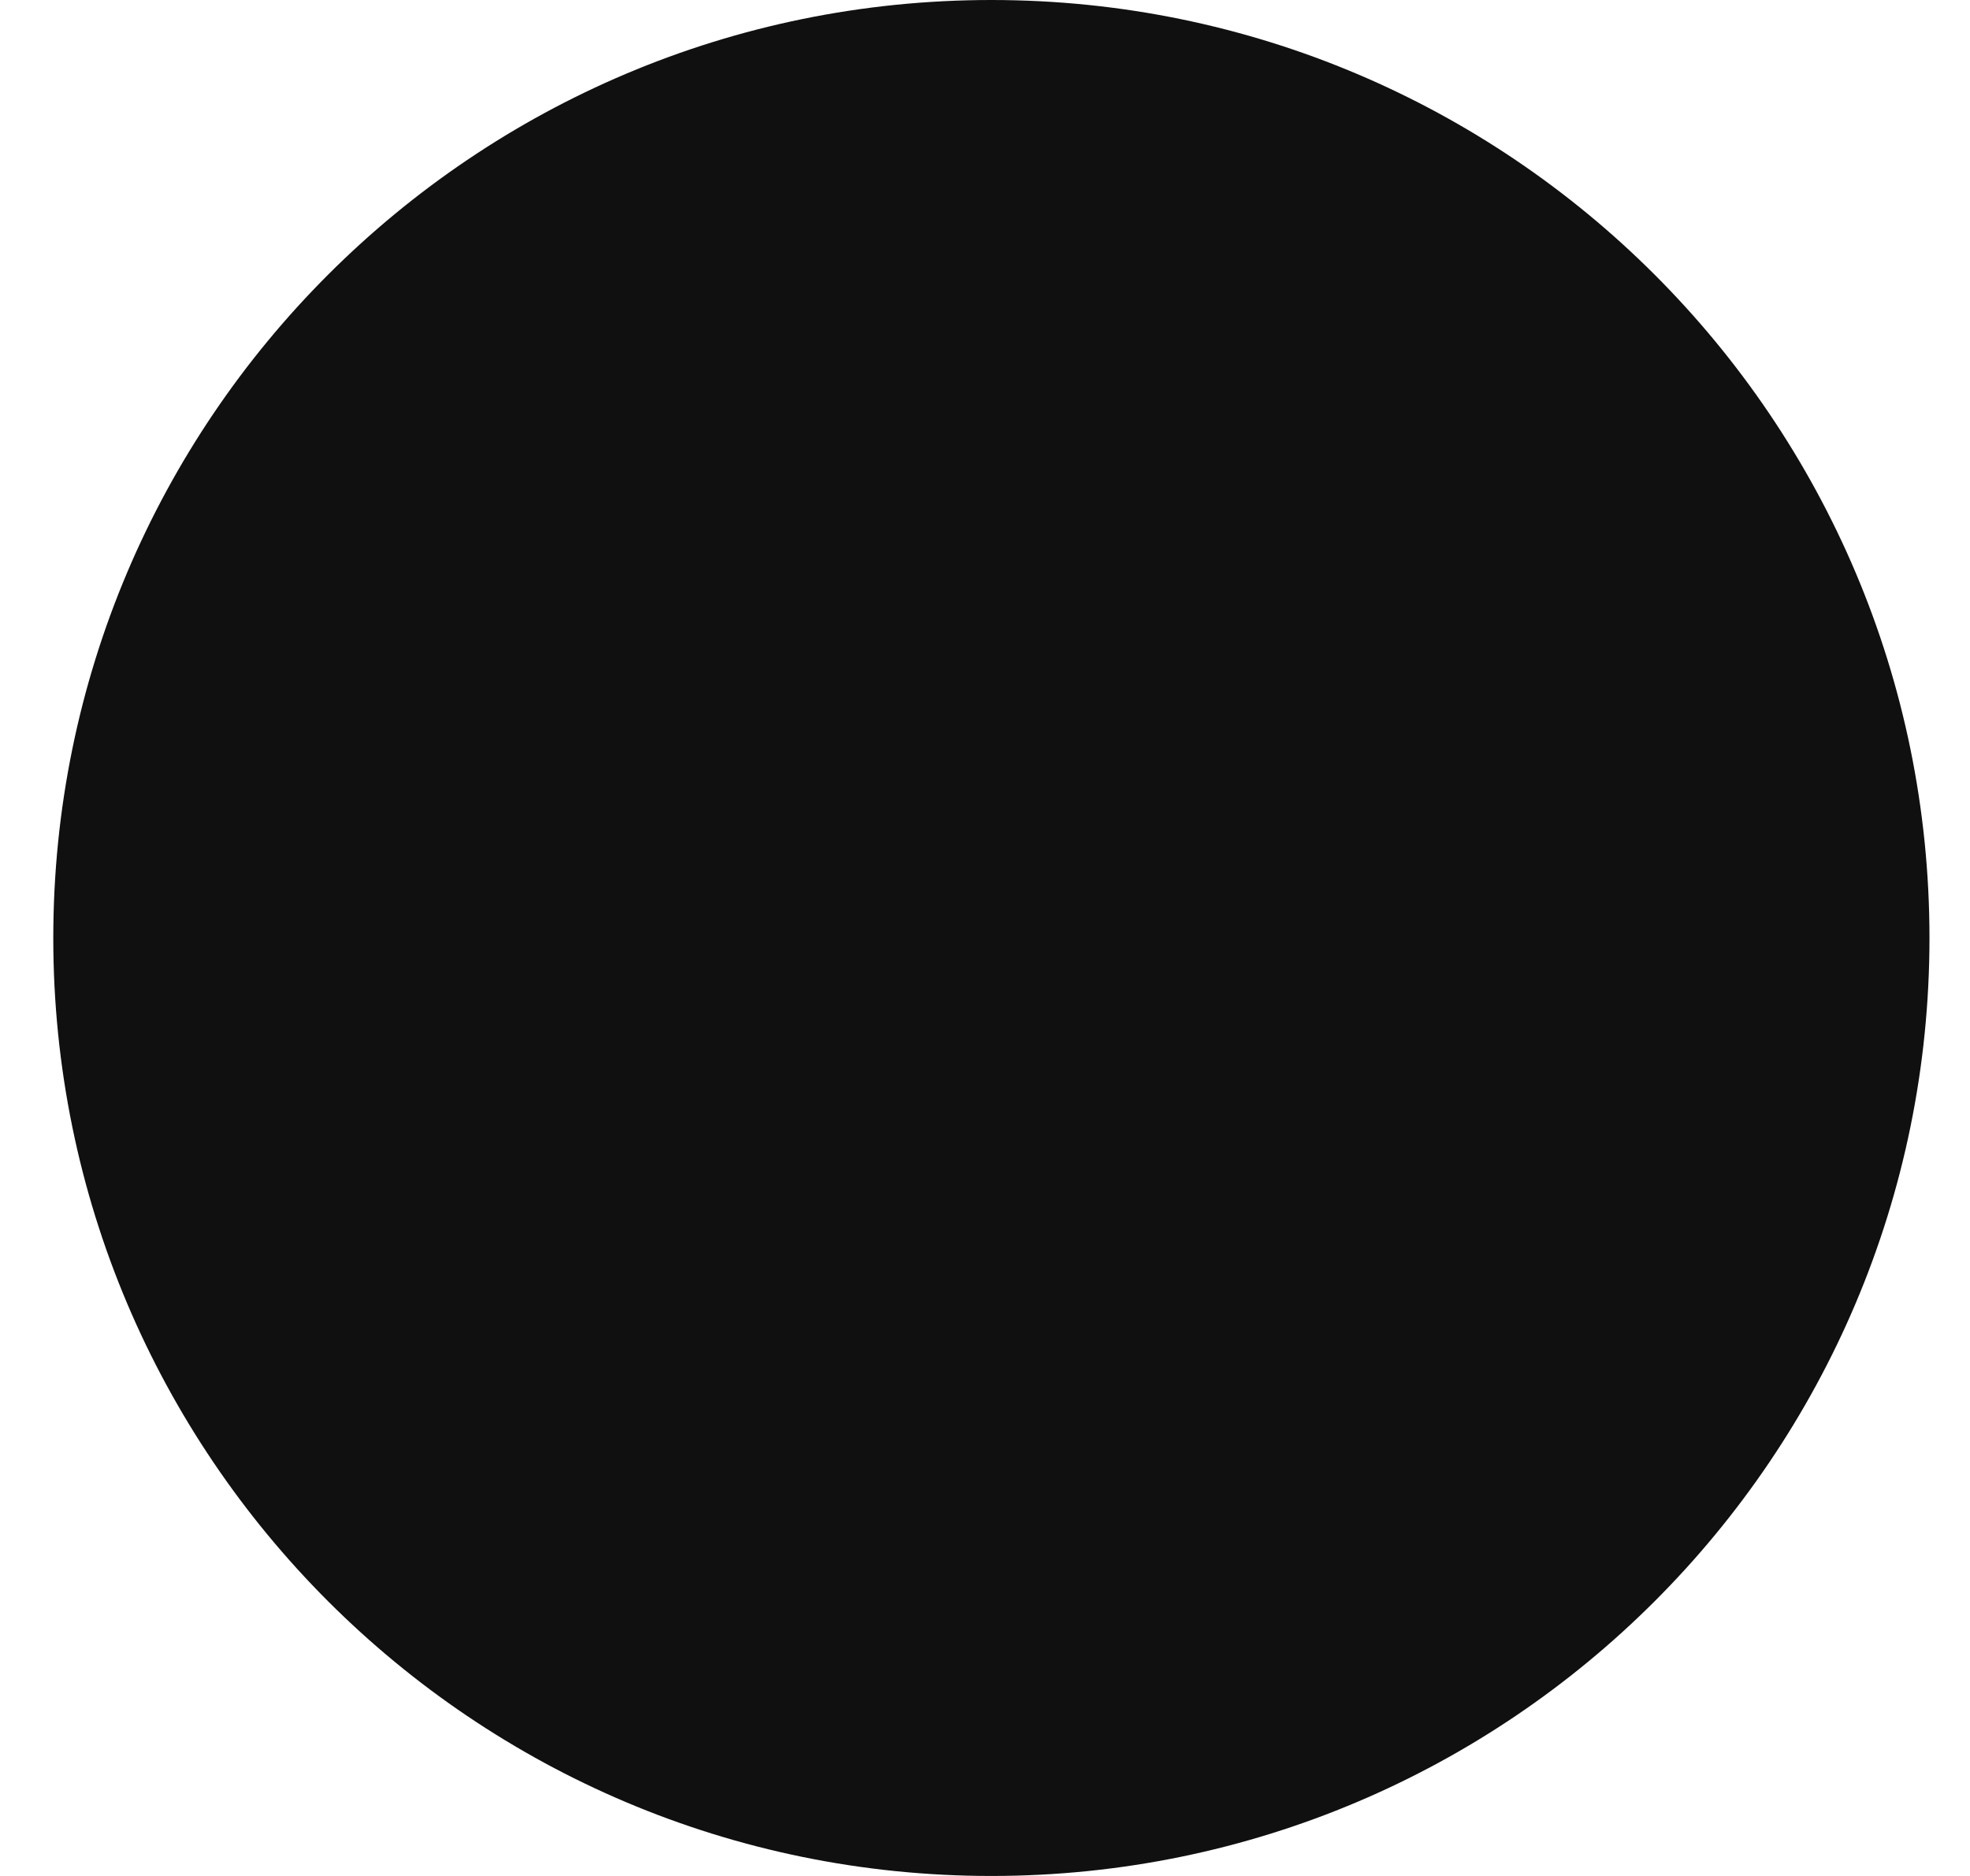 <svg width="42" height="40" viewBox="0 0 42 40" fill="none" xmlns="http://www.w3.org/2000/svg">
<g clip-path="url(#clip0_349_32867)">
<path d="M21.136 40C32.181 40 41.136 31.046 41.136 20C41.136 8.954 32.181 0 21.136 0C10.09 0 1.136 8.954 1.136 20C1.136 31.046 10.09 40 21.136 40Z" fill="#101010"/>
</g>
<defs>
<clipPath id="clip0_349_32867">
<rect width="41.333" height="40" fill="white" transform="translate(0.469)"/>
</clipPath>
</defs>
</svg>
